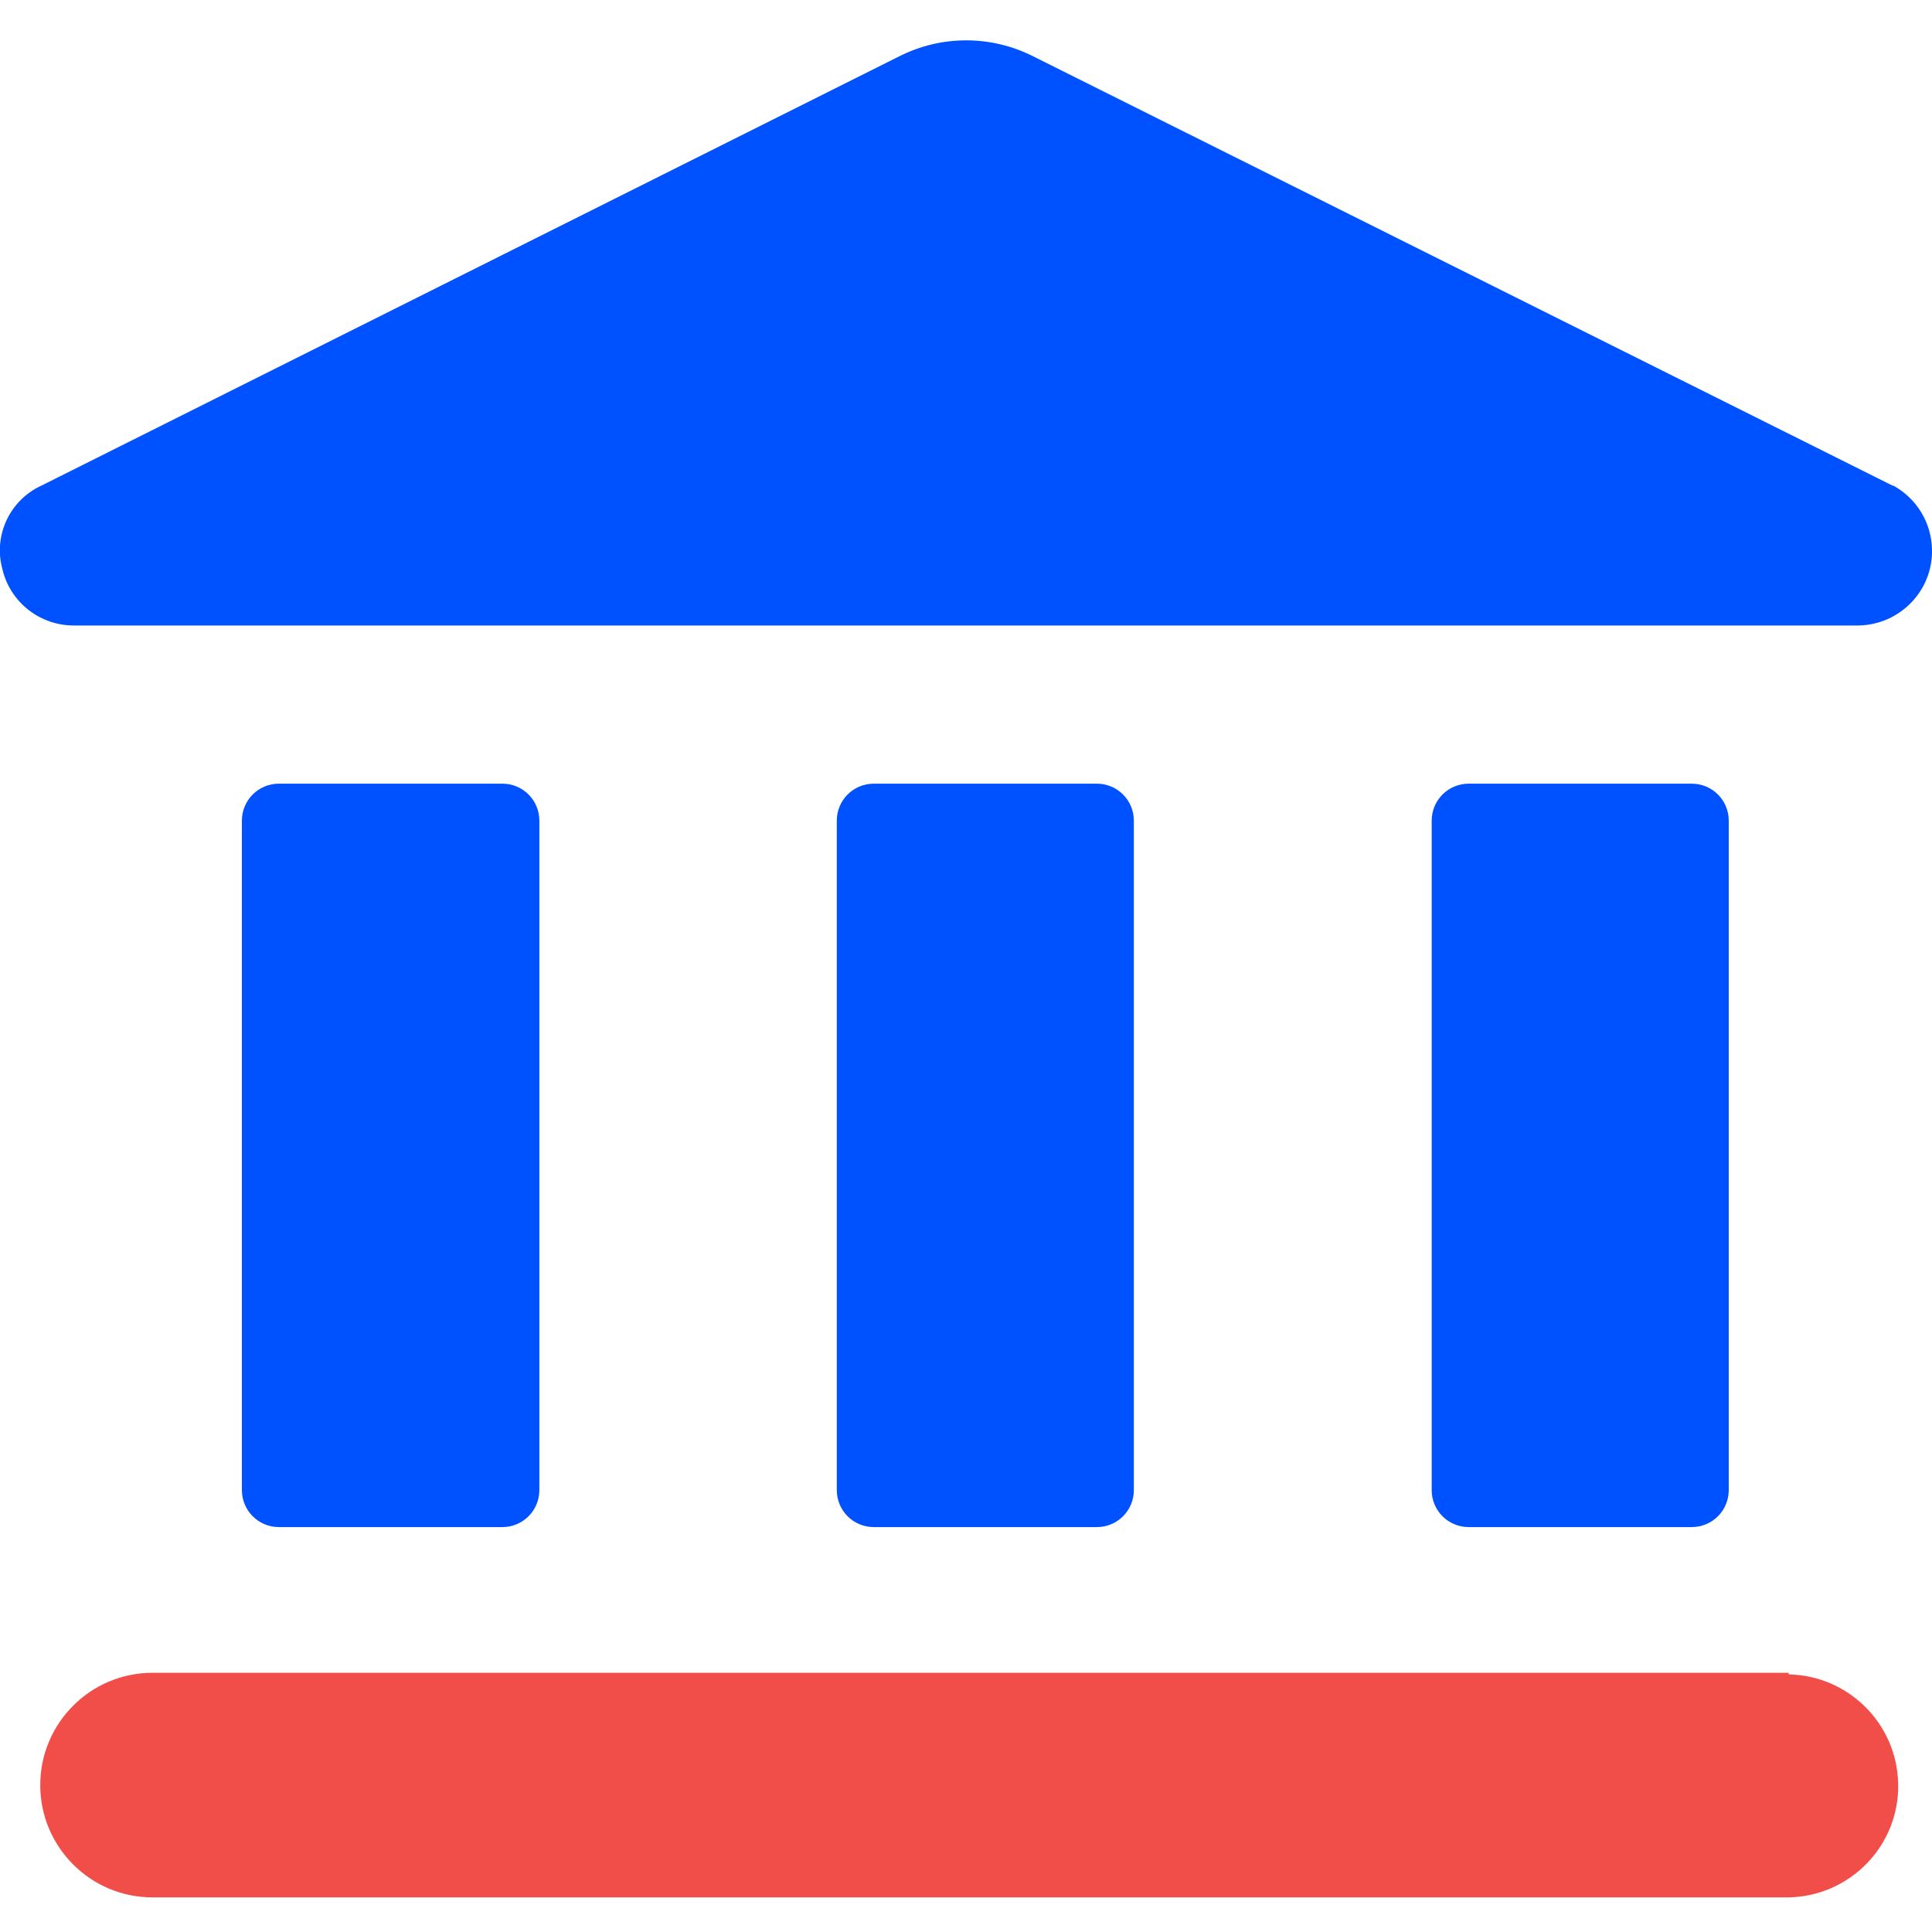 <?xml version="1.0" encoding="UTF-8"?>
<svg id="Layer_1" data-name="Layer 1" xmlns="http://www.w3.org/2000/svg" width="48" height="48" viewBox="0 0 48 48">
  <defs>
    <style>
      .cls-1 {
        fill: #0051ff;
      }

      .cls-2 {
        fill: none;
      }

      .cls-3 {
        fill: #f24e49;
      }
    </style>
  </defs>
  <rect id="Rectangle_1190" data-name="Rectangle 1190" class="cls-2" width="48" height="48"/>
  <path id="Union_75" data-name="Union 75" class="cls-1" d="M36.49,37.94c-.51,0-.92-.41-.92-.92V20.39c0-.51,.41-.92,.92-.92h5.54c.51,0,.92,.41,.92,.92h0v16.63c0,.51-.41,.92-.92,.92h-5.54Zm-14.78,0c-.51,0-.92-.41-.92-.92V20.39c0-.51,.41-.92,.92-.92h5.54c.51,0,.92,.41,.92,.92h0v16.63c0,.51-.41,.92-.92,.92h-5.54Zm-14.78,0c-.51,0-.92-.41-.92-.92V20.39c0-.51,.41-.92,.92-.92h5.55c.51,0,.92,.41,.92,.92v16.63c0,.51-.41,.92-.92,.92H6.92Z"/>
  <path id="Path_4266" data-name="Path 4266" class="cls-3" d="M44.44,41.56H3.79c-1.54,0-2.79,1.25-2.79,2.79,0,1.54,1.25,2.79,2.79,2.79H44.44c1.53-.03,2.75-1.29,2.72-2.82-.03-1.49-1.23-2.69-2.72-2.72v-.04Z"/>
  <path id="Path_4267" data-name="Path 4267" class="cls-1" d="M47.03,12.07L25.67,1.4c-1.05-.53-2.28-.53-3.33,0L1.02,12.07c-.78,.36-1.19,1.24-.96,2.07,.19,.82,.93,1.4,1.77,1.4H46.18c1.02-.02,1.84-.86,1.82-1.88-.01-.67-.38-1.28-.97-1.6"/>
</svg>
